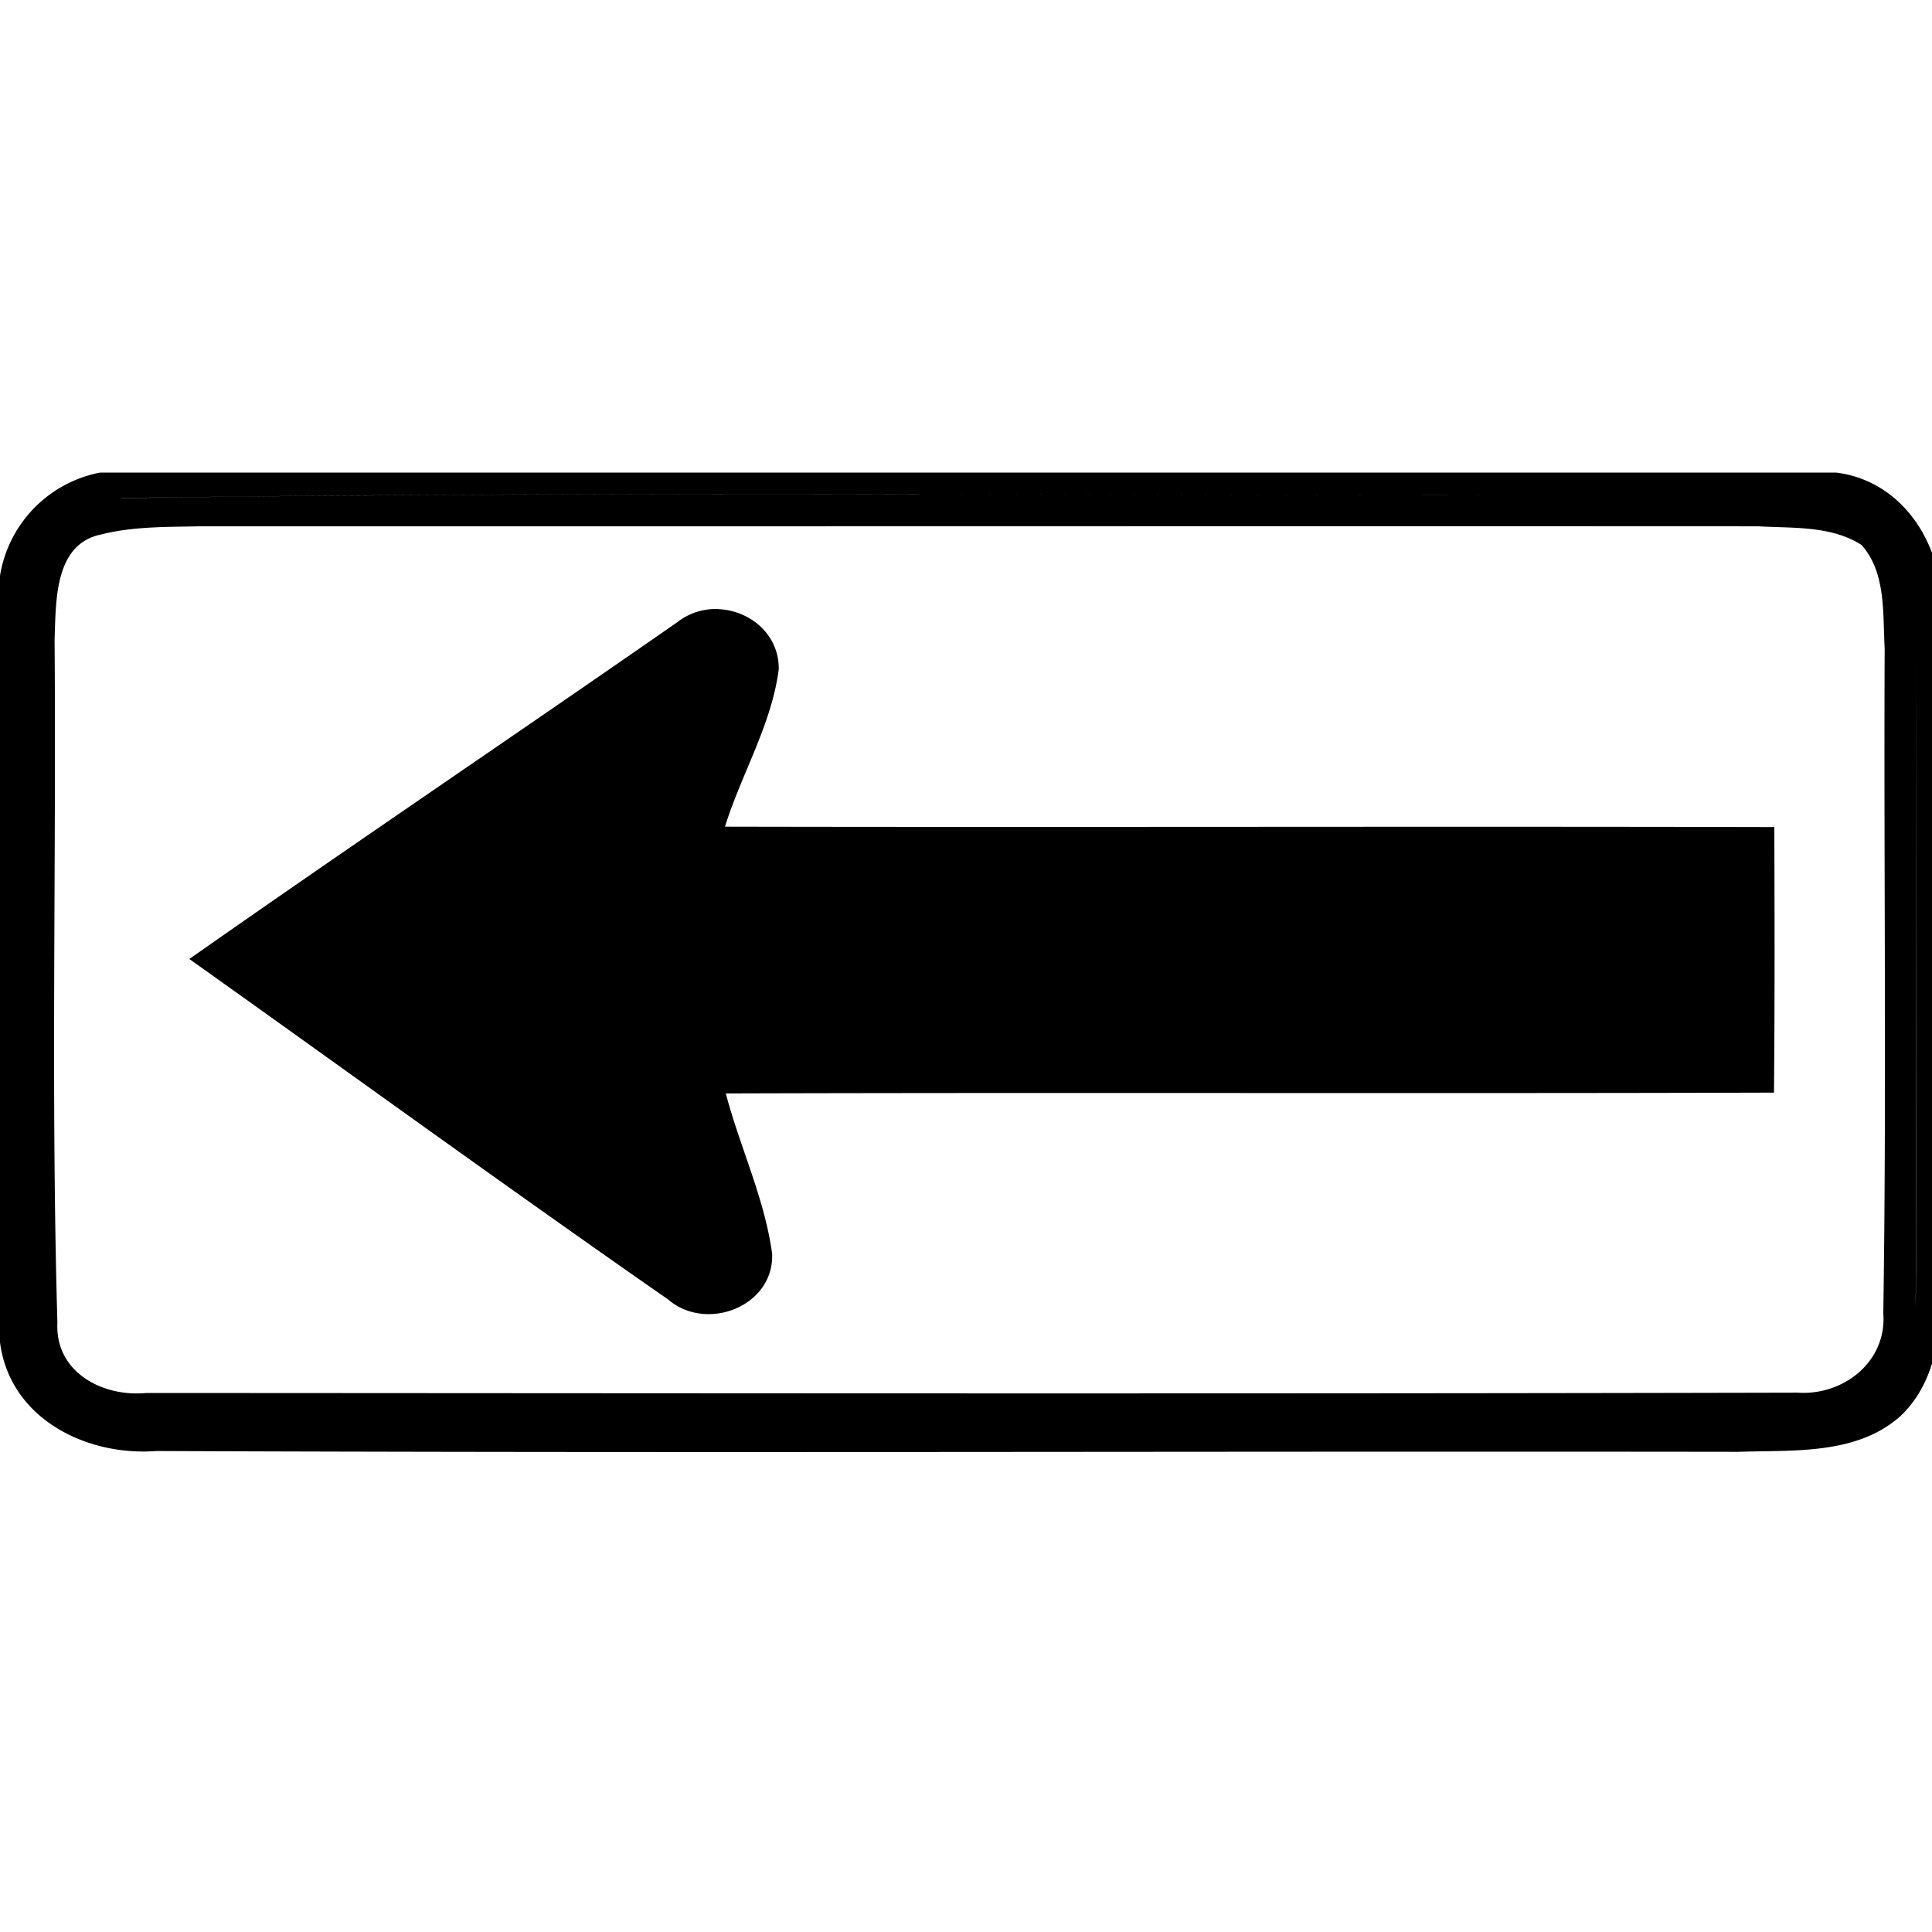 <svg xmlns="http://www.w3.org/2000/svg" width="24" height="24"><path d="M1.24 5.871A1.56 1.56 0 0 0 0 7.151v9.523c.121.945 1.068 1.418 1.943 1.351 6.551.027 13.102.001 19.655.01.678-.023 1.461.042 2.007-.441.513-.482.519-1.24.526-1.893-.014-2.709.017-5.419-.018-8.127.031-.794-.47-1.6-1.302-1.703zm10.19.268c3.306.005 6.614.02 9.92.004-3.307.016-6.614.001-9.92-.004m0 0a689 689 0 0 0-7.444.02q-1.24.01-2.48.03l.002-.002q1.239-.018 2.478-.029a710 710 0 0 1 7.444-.02m-9.002.4c6.47.002 12.942-.003 19.414 0 .43.025.906-.01 1.283.232.307.346.262.853.287 1.284-.012 2.752.025 5.506-.017 8.258.047.6-.492 1.027-1.065.988-6.836.016-13.673.007-20.51.004-.548.053-1.137-.258-1.107-.873C.632 13.602.7 10.768.678 7.938c.019-.464-.007-1.171.57-1.297h.002c.383-.098.784-.095 1.178-.102m6.498 1.027a.77.77 0 0 0-.508.16C6.4 9.13 4.362 10.502 2.352 11.913c1.983 1.41 3.95 2.84 5.947 4.229.474.41 1.315.09 1.293-.565-.093-.688-.4-1.326-.576-1.994 4.34-.013 8.681.003 13.021-.01.01-1.1.008-2.2.004-3.299-4.345-.01-8.69.004-13.035-.005.204-.655.58-1.269.668-1.956.004-.437-.361-.729-.748-.746m14.877.373c.008 2.627.003 5.253.004 7.88-.004.131-.007.27-.016.408q.01-.208.014-.407c-.002-2.627.005-5.254-.002-7.88m-.229 9.149"/></svg>